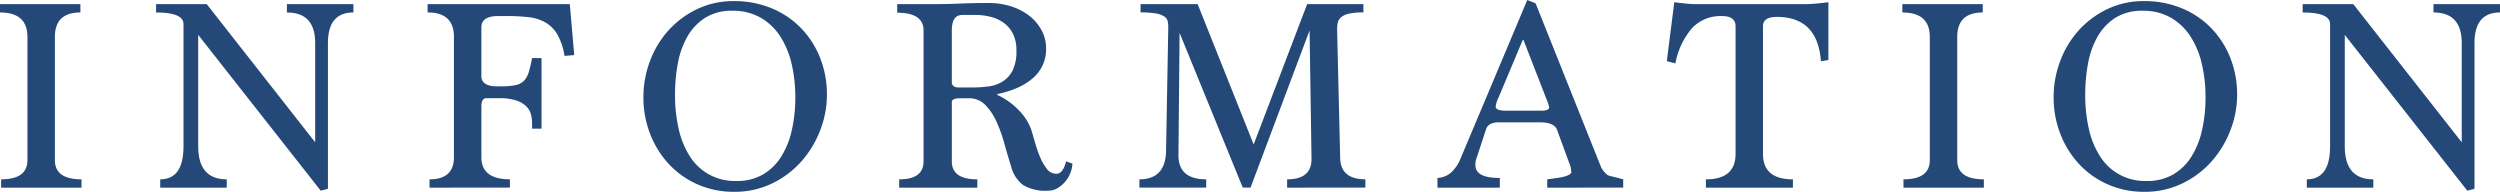 <svg xmlns="http://www.w3.org/2000/svg" width="378" height="29" viewBox="0 0 378 29"><g transform="translate(-635.616 -459.711)"><path d="M635.785,487.857V486.6q3.98,0,3.98-2.892V465.058q0-3.688-4.149-3.69v-1.254h12.155v1.254q-3.856,0-3.857,3.69V483.71q0,2.892,4.024,2.892v1.254Z" transform="translate(0 0.226)" fill="#244978"/><path d="M675.612,488.317l-18.524-23.559v16.864q0,4.98,4.317,4.98v1.254h-10.06V486.6q3.52,0,3.521-4.988V463.13q0-1.76-4.149-1.761v-1.254h7.663L674.775,481V465.981q0-4.612-4.275-4.613v-1.254h10.058v1.254q-3.856,0-3.855,4.612v22.044Z" transform="translate(8.496 0.226)" fill="#244978"/><path d="M677.285,487.857V486.6q3.689,0,3.689-3.354v-18.19q0-3.688-3.981-3.69v-1.254h21.5l.67,7.7-1.467.126a9.589,9.589,0,0,0-1.111-3.285,5,5,0,0,0-1.822-1.8,6.765,6.765,0,0,0-2.536-.774,28.7,28.7,0,0,0-3.291-.169h-1.256q-2.557,0-2.558,1.716v7.365q0,1.549,2.389,1.548h.628a9.846,9.846,0,0,0,2.18-.189,2.476,2.476,0,0,0,1.258-.669,3.209,3.209,0,0,0,.713-1.3,20.89,20.89,0,0,0,.5-2.114h1.425v10.671h-1.425v-.838a5.656,5.656,0,0,0-.147-1.234,2.722,2.722,0,0,0-.65-1.212,3.729,3.729,0,0,0-1.488-.942,7.789,7.789,0,0,0-2.7-.378h-1.928q-.755,0-.755,1.256v7.658q0,3.349,4.317,3.348v1.254Z" transform="translate(23.278 0.226)" fill="#244978"/><path d="M711.581,488.65a13.461,13.461,0,0,1-5.493-1.109,13.167,13.167,0,0,1-4.338-3.055,14.19,14.19,0,0,1-2.85-4.562,15.145,15.145,0,0,1-1.027-5.587,15.432,15.432,0,0,1,.964-5.376,14.453,14.453,0,0,1,2.766-4.646,13.846,13.846,0,0,1,4.339-3.264,12.713,12.713,0,0,1,5.638-1.234,14.6,14.6,0,0,1,5.636,1.067,13.205,13.205,0,0,1,4.443,2.97,13.658,13.658,0,0,1,2.913,4.5A14.939,14.939,0,0,1,725.621,474a14.773,14.773,0,0,1-1.006,5.314,15.315,15.315,0,0,1-2.828,4.708,14.085,14.085,0,0,1-4.422,3.348A12.954,12.954,0,0,1,711.581,488.65Zm.334-1.632a7.841,7.841,0,0,0,4.024-.981,8.12,8.12,0,0,0,2.766-2.7,12.638,12.638,0,0,0,1.614-4.031,22.68,22.68,0,0,0,.523-4.992,22.174,22.174,0,0,0-.523-4.847,13.286,13.286,0,0,0-1.656-4.156,8.836,8.836,0,0,0-2.955-2.925,8.366,8.366,0,0,0-4.421-1.108,7.436,7.436,0,0,0-4.045,1.045,8.083,8.083,0,0,0-2.683,2.8,12.679,12.679,0,0,0-1.467,4.051,25.6,25.6,0,0,0-.439,4.8,22.945,22.945,0,0,0,.545,5.139,12.838,12.838,0,0,0,1.677,4.137,7.975,7.975,0,0,0,7.041,3.76Z" transform="translate(35.026 0.061)" fill="#244978"/><path d="M748.922,484.277a4.117,4.117,0,0,1-.23,1.214,4.474,4.474,0,0,1-.712,1.339,4.857,4.857,0,0,1-1.174,1.087,2.774,2.774,0,0,1-1.572.46,6.614,6.614,0,0,1-3.772-.857,5.071,5.071,0,0,1-1.8-2.783q-.5-1.589-1.006-3.41a22.821,22.821,0,0,0-1.194-3.348,8.77,8.77,0,0,0-1.7-2.552,3.381,3.381,0,0,0-2.514-1.026H731.99q-1.132,0-1.3.462v9.08q0,2.721,3.856,2.721v1.254H722.727v-1.254q3.687,0,3.688-2.721V464.149q0-2.677-3.982-2.679v-1.3h5.239q1.383,0,2.347-.02t1.864-.064q.9-.042,1.928-.062t2.5-.022a10.841,10.841,0,0,1,3.394.524,8.693,8.693,0,0,1,2.745,1.443,6.984,6.984,0,0,1,1.824,2.176,5.685,5.685,0,0,1,.67,2.719,5.716,5.716,0,0,1-2.075,4.562,9.294,9.294,0,0,1-2.325,1.423,14.854,14.854,0,0,1-2.977.92v.126a10.706,10.706,0,0,1,3.333,2.406,8.248,8.248,0,0,1,1.781,2.783q.251.838.586,2.008a19.584,19.584,0,0,0,.775,2.218,7.481,7.481,0,0,0,1.027,1.779,1.77,1.77,0,0,0,1.427.732q1.005,0,1.466-1.883ZM733.876,472.77a17.107,17.107,0,0,0,2.431-.168,5.223,5.223,0,0,0,2.094-.752,4.255,4.255,0,0,0,1.489-1.675,6.5,6.5,0,0,0,.566-2.97,5.51,5.51,0,0,0-.566-2.637,4.578,4.578,0,0,0-1.467-1.652,5.925,5.925,0,0,0-1.991-.858,9.443,9.443,0,0,0-2.138-.251h-2.013q-1.591,0-1.592,2.343v7.992c.113.418.447.629,1.006.629Z" transform="translate(48.842 0.165)" fill="#244978"/><path d="M768.205,487.857V486.6q3.687,0,3.688-3.055l-.294-19.459-8.927,23.768H761.5l-9.557-23.392-.167,18.454q-.042,3.683,4.193,3.683v1.254h-10.1V486.6q3.813,0,4.024-4.023l.336-18.7v-.418a3.17,3.17,0,0,0-.1-.838,1.219,1.219,0,0,0-.545-.671,3.389,3.389,0,0,0-1.278-.44,13.681,13.681,0,0,0-2.263-.148v-1.254h8.633l8.468,21.215,8.088-21.215h8.508v1.254a9.822,9.822,0,0,0-2.178.19,2.714,2.714,0,0,0-1.2.544,1.554,1.554,0,0,0-.5.818,4.3,4.3,0,0,0-.1.963l.461,19.365q0,3.353,3.814,3.354v1.254Z" transform="translate(62.025 0.226)" fill="#244978"/><path d="M791.306,488.082v-1.254q.586-.084,1.236-.168a11.353,11.353,0,0,0,1.175-.207,3.847,3.847,0,0,0,.88-.315c.236-.125.356-.271.356-.438a2.766,2.766,0,0,1-.062-.482,2.4,2.4,0,0,0-.231-.774l-1.886-5.147q-.462-1.088-2.557-1.089h-6.246q-1.594,0-1.928,1.083l-1.425,4.331a2.736,2.736,0,0,0-.167,1.083q0,1.917,3.688,1.914v1.465h-9.43v-1.465a3.4,3.4,0,0,0,2.075-.835,5.751,5.751,0,0,0,1.445-2.173l10.06-23.9,1.258.5,9.933,24.857a4.028,4.028,0,0,0,.92,1.089,2.2,2.2,0,0,0,.692.229q.607.147,1.7.44v1.254Zm-3.646-22.47-3.689,8.786a4.14,4.14,0,0,0-.461,1.423c0,.42.517.627,1.55.627h5.282q1.259,0,1.258-.5a7.031,7.031,0,0,0-.461-1.382Z" transform="translate(78.252)" fill="#244978"/><path d="M802.811,487.962v-1.254q4.484,0,4.485-3.85v-19.29q0-1.549-2.053-1.549a5.955,5.955,0,0,0-4.485,1.778,11.314,11.314,0,0,0-2.558,5.378l-1.3-.335,1.131-8.913c.644.083,1.25.153,1.824.209s1.125.084,1.656.084h16.137q.879,0,1.8-.084t1.886-.209v8.746l-1.131.167q-.5-6.695-6.675-6.694-2.086,0-2.086,1.423v19.29q0,3.852,4.527,3.85v1.254Z" transform="translate(90.737 0.12)" fill="#244978"/><path d="M819.86,487.857V486.6q3.982,0,3.982-2.892V465.058q0-3.688-4.149-3.69v-1.254h12.155v1.254q-3.858,0-3.856,3.69V483.71q0,2.892,4.023,2.892v1.254Z" transform="translate(103.56 0.226)" fill="#244978"/><path d="M848.036,488.65a13.465,13.465,0,0,1-5.492-1.109,13.143,13.143,0,0,1-4.336-3.055,14.169,14.169,0,0,1-2.852-4.562,15.145,15.145,0,0,1-1.027-5.587,15.432,15.432,0,0,1,.964-5.376,14.454,14.454,0,0,1,2.766-4.646,13.846,13.846,0,0,1,4.339-3.264,12.712,12.712,0,0,1,5.638-1.234,14.6,14.6,0,0,1,5.636,1.067,13.206,13.206,0,0,1,4.442,2.97,13.689,13.689,0,0,1,2.914,4.5A14.97,14.97,0,0,1,862.076,474a14.774,14.774,0,0,1-1.006,5.314,15.316,15.316,0,0,1-2.828,4.708,14.084,14.084,0,0,1-4.422,3.348A12.953,12.953,0,0,1,848.036,488.65Zm.334-1.632a7.841,7.841,0,0,0,4.024-.981,8.119,8.119,0,0,0,2.766-2.7,12.634,12.634,0,0,0,1.614-4.031,22.581,22.581,0,0,0,.524-4.992,22.074,22.074,0,0,0-.524-4.847,13.284,13.284,0,0,0-1.656-4.156,8.822,8.822,0,0,0-2.955-2.925,8.366,8.366,0,0,0-4.42-1.108,7.44,7.44,0,0,0-4.046,1.045,8.082,8.082,0,0,0-2.683,2.8,12.678,12.678,0,0,0-1.467,4.051,25.606,25.606,0,0,0-.439,4.8,22.948,22.948,0,0,0,.545,5.139,12.838,12.838,0,0,0,1.677,4.137,7.975,7.975,0,0,0,7.041,3.76Z" transform="translate(111.794 0.061)" fill="#244978"/><path d="M883.321,488.317l-18.526-23.559v16.864q0,4.98,4.317,4.98v1.254H859.054V486.6q3.52,0,3.52-4.988V463.13q0-1.76-4.15-1.761v-1.254h7.663L882.481,481V465.981q0-4.612-4.275-4.613v-1.254h10.06v1.254q-3.858,0-3.856,4.612v22.044Z" transform="translate(125.35 0.226)" fill="#244978"/></g></svg>